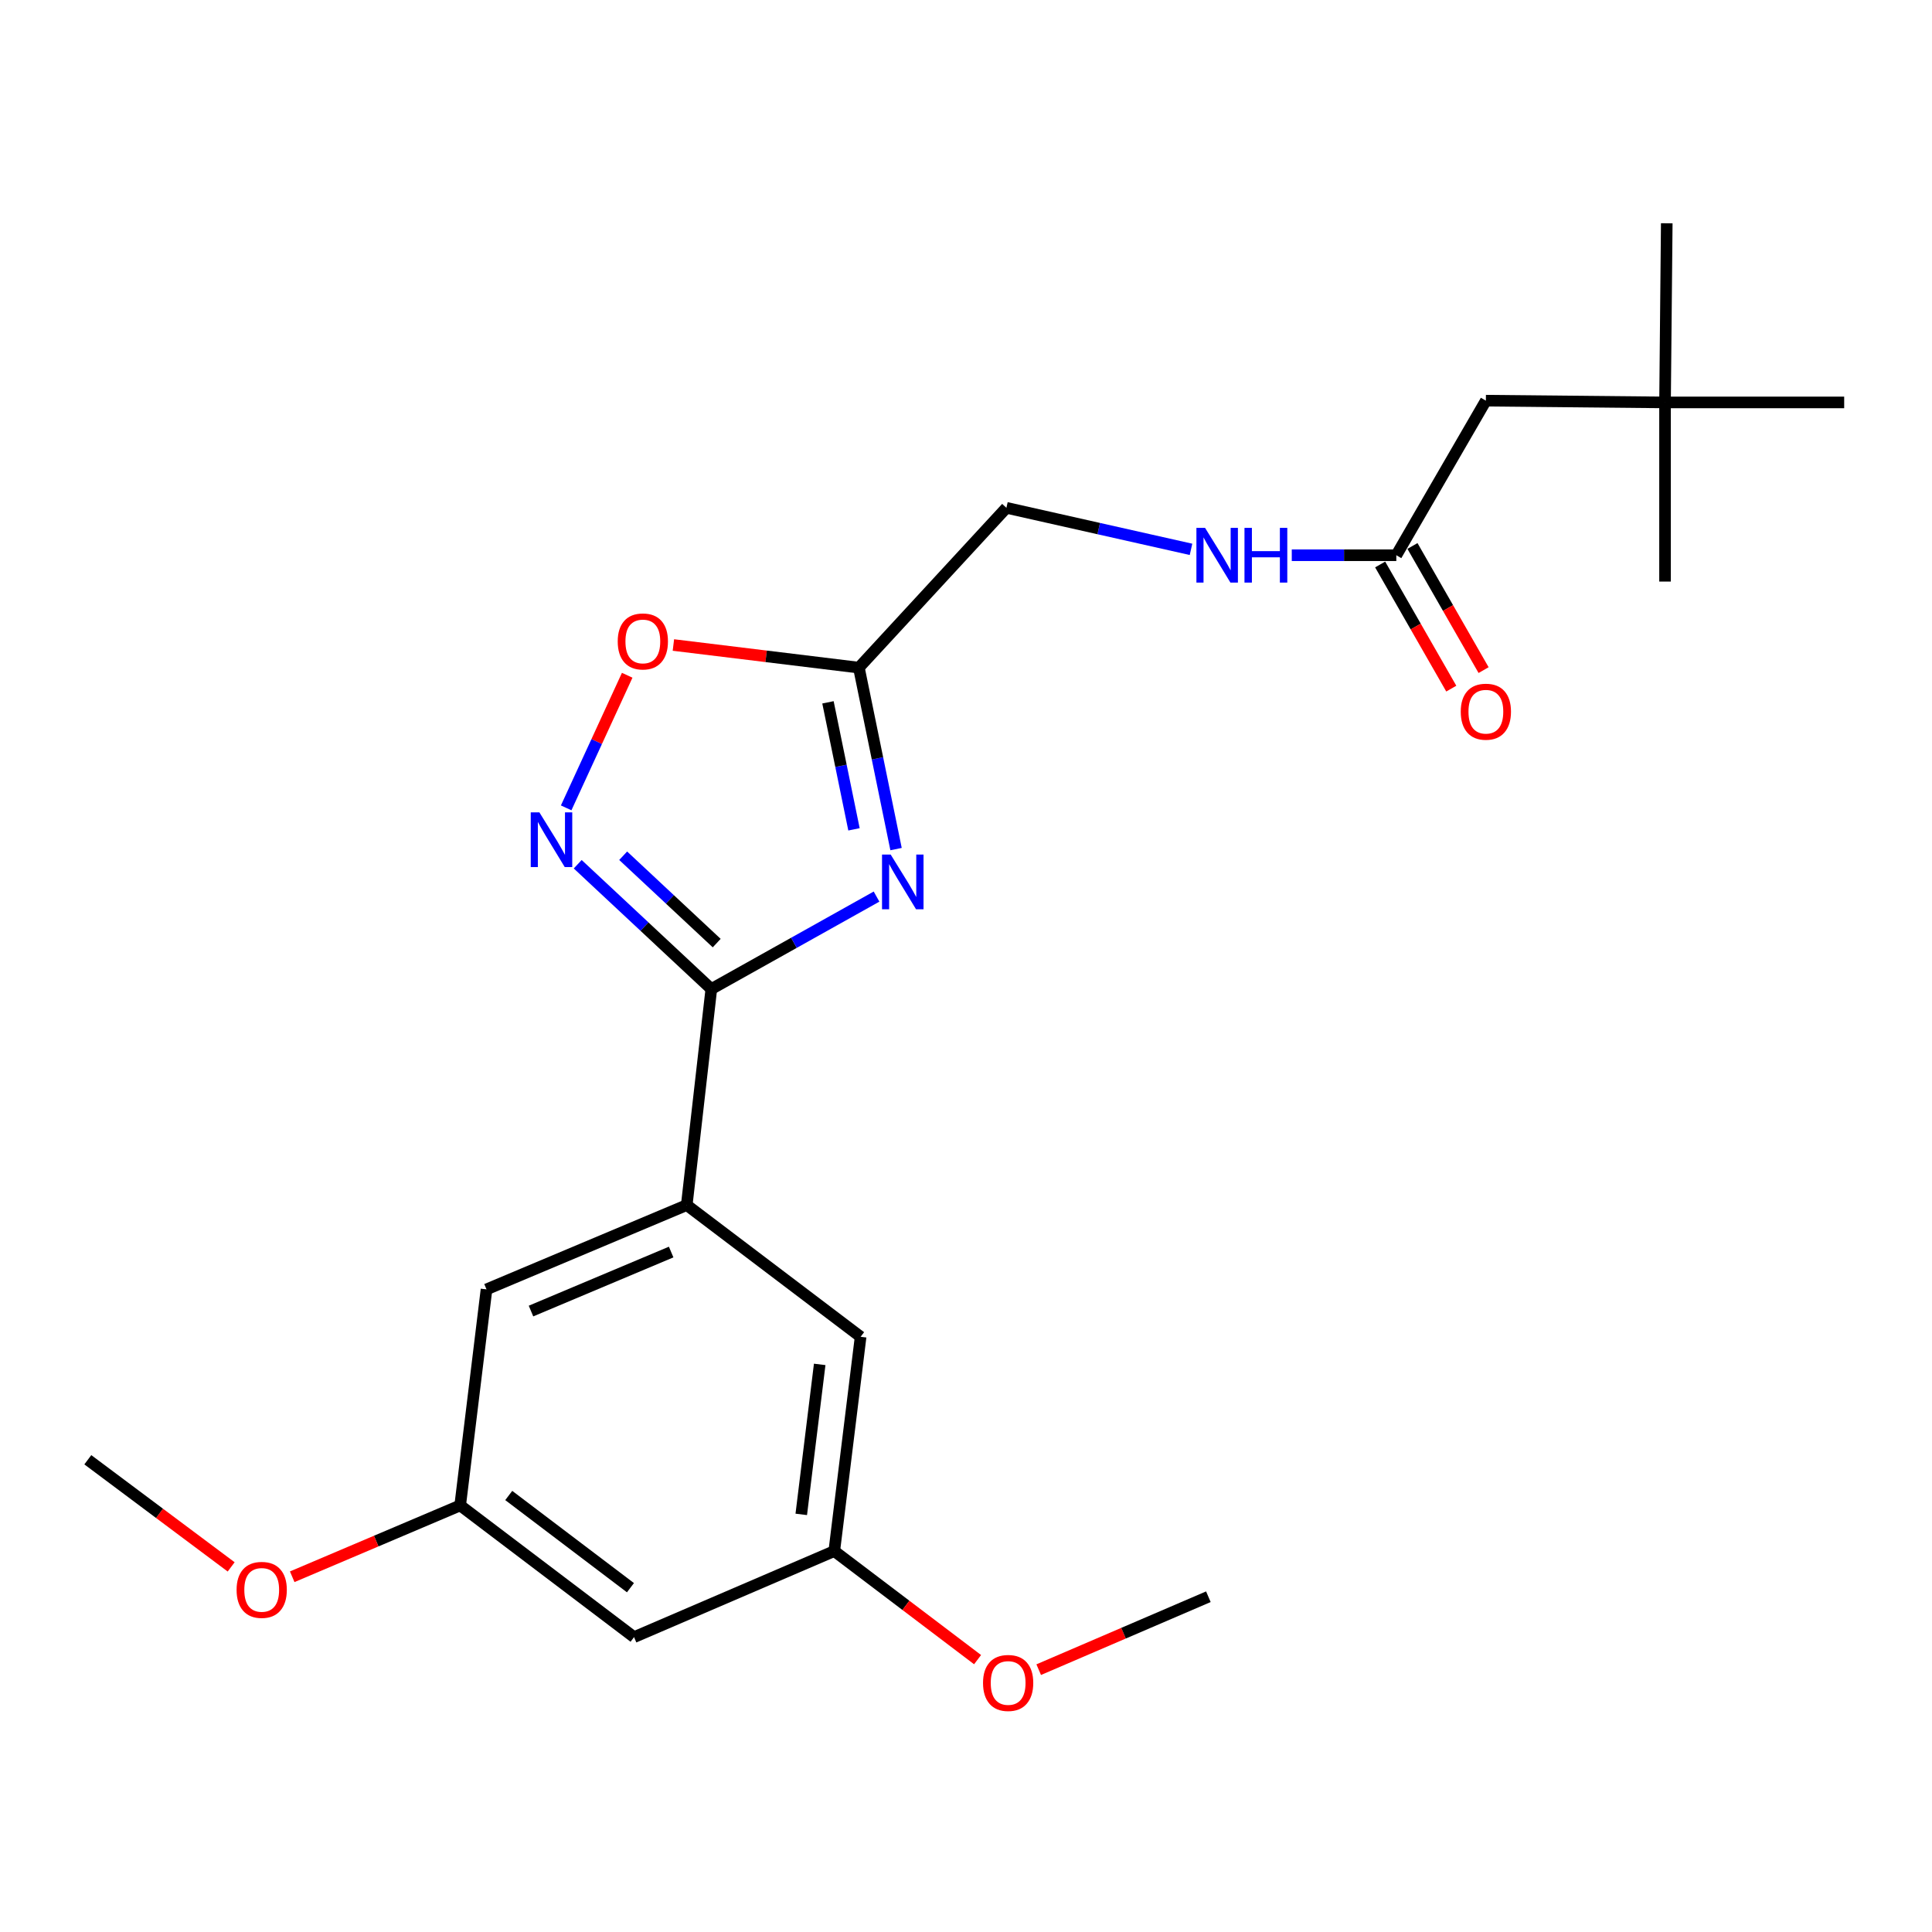 <?xml version='1.0' encoding='iso-8859-1'?>
<svg version='1.1' baseProfile='full'
              xmlns='http://www.w3.org/2000/svg'
                      xmlns:rdkit='http://www.rdkit.org/xml'
                      xmlns:xlink='http://www.w3.org/1999/xlink'
                  xml:space='preserve'
width='1000px' height='1000px' viewBox='0 0 1000 1000'>
<!-- END OF HEADER -->
<rect style='opacity:1.0;fill:#FFFFFF;stroke:none' width='1000' height='1000' x='0' y='0'> </rect>
<path class='bond-0' d='M 616.466,284.342 L 568.69,273.592' style='fill:none;fill-rule:evenodd;stroke:#0000FF;stroke-width:6px;stroke-linecap:butt;stroke-linejoin:miter;stroke-opacity:1' />
<path class='bond-0' d='M 568.69,273.592 L 520.914,262.843' style='fill:none;fill-rule:evenodd;stroke:#000000;stroke-width:6px;stroke-linecap:butt;stroke-linejoin:miter;stroke-opacity:1' />
<path class='bond-1' d='M 668.62,287.387 L 695.673,287.387' style='fill:none;fill-rule:evenodd;stroke:#0000FF;stroke-width:6px;stroke-linecap:butt;stroke-linejoin:miter;stroke-opacity:1' />
<path class='bond-1' d='M 695.673,287.387 L 722.727,287.387' style='fill:none;fill-rule:evenodd;stroke:#000000;stroke-width:6px;stroke-linecap:butt;stroke-linejoin:miter;stroke-opacity:1' />
<path class='bond-2' d='M 714.365,292.179 L 732.773,324.305' style='fill:none;fill-rule:evenodd;stroke:#000000;stroke-width:6px;stroke-linecap:butt;stroke-linejoin:miter;stroke-opacity:1' />
<path class='bond-2' d='M 732.773,324.305 L 751.181,356.431' style='fill:none;fill-rule:evenodd;stroke:#FF0000;stroke-width:6px;stroke-linecap:butt;stroke-linejoin:miter;stroke-opacity:1' />
<path class='bond-2' d='M 731.089,282.596 L 749.497,314.722' style='fill:none;fill-rule:evenodd;stroke:#000000;stroke-width:6px;stroke-linecap:butt;stroke-linejoin:miter;stroke-opacity:1' />
<path class='bond-2' d='M 749.497,314.722 L 767.905,346.848' style='fill:none;fill-rule:evenodd;stroke:#FF0000;stroke-width:6px;stroke-linecap:butt;stroke-linejoin:miter;stroke-opacity:1' />
<path class='bond-3' d='M 722.727,287.387 L 769.084,207.384' style='fill:none;fill-rule:evenodd;stroke:#000000;stroke-width:6px;stroke-linecap:butt;stroke-linejoin:miter;stroke-opacity:1' />
<path class='bond-4' d='M 324.638,349.511 L 308.844,383.829' style='fill:none;fill-rule:evenodd;stroke:#FF0000;stroke-width:6px;stroke-linecap:butt;stroke-linejoin:miter;stroke-opacity:1' />
<path class='bond-4' d='M 308.844,383.829 L 293.05,418.148' style='fill:none;fill-rule:evenodd;stroke:#0000FF;stroke-width:6px;stroke-linecap:butt;stroke-linejoin:miter;stroke-opacity:1' />
<path class='bond-5' d='M 348.549,333.854 L 396.55,339.71' style='fill:none;fill-rule:evenodd;stroke:#FF0000;stroke-width:6px;stroke-linecap:butt;stroke-linejoin:miter;stroke-opacity:1' />
<path class='bond-5' d='M 396.55,339.71 L 444.551,345.567' style='fill:none;fill-rule:evenodd;stroke:#000000;stroke-width:6px;stroke-linecap:butt;stroke-linejoin:miter;stroke-opacity:1' />
<path class='bond-6' d='M 299.024,447.327 L 333.601,479.625' style='fill:none;fill-rule:evenodd;stroke:#0000FF;stroke-width:6px;stroke-linecap:butt;stroke-linejoin:miter;stroke-opacity:1' />
<path class='bond-6' d='M 333.601,479.625 L 368.178,511.924' style='fill:none;fill-rule:evenodd;stroke:#000000;stroke-width:6px;stroke-linecap:butt;stroke-linejoin:miter;stroke-opacity:1' />
<path class='bond-6' d='M 322.555,442.93 L 346.759,465.539' style='fill:none;fill-rule:evenodd;stroke:#0000FF;stroke-width:6px;stroke-linecap:butt;stroke-linejoin:miter;stroke-opacity:1' />
<path class='bond-6' d='M 346.759,465.539 L 370.963,488.148' style='fill:none;fill-rule:evenodd;stroke:#000000;stroke-width:6px;stroke-linecap:butt;stroke-linejoin:miter;stroke-opacity:1' />
<path class='bond-7' d='M 368.178,511.924 L 410.937,487.998' style='fill:none;fill-rule:evenodd;stroke:#000000;stroke-width:6px;stroke-linecap:butt;stroke-linejoin:miter;stroke-opacity:1' />
<path class='bond-7' d='M 410.937,487.998 L 453.696,464.073' style='fill:none;fill-rule:evenodd;stroke:#0000FF;stroke-width:6px;stroke-linecap:butt;stroke-linejoin:miter;stroke-opacity:1' />
<path class='bond-8' d='M 368.178,511.924 L 355.456,623.742' style='fill:none;fill-rule:evenodd;stroke:#000000;stroke-width:6px;stroke-linecap:butt;stroke-linejoin:miter;stroke-opacity:1' />
<path class='bond-9' d='M 463.794,439.485 L 454.172,392.526' style='fill:none;fill-rule:evenodd;stroke:#0000FF;stroke-width:6px;stroke-linecap:butt;stroke-linejoin:miter;stroke-opacity:1' />
<path class='bond-9' d='M 454.172,392.526 L 444.551,345.567' style='fill:none;fill-rule:evenodd;stroke:#000000;stroke-width:6px;stroke-linecap:butt;stroke-linejoin:miter;stroke-opacity:1' />
<path class='bond-9' d='M 442.024,429.266 L 435.289,396.394' style='fill:none;fill-rule:evenodd;stroke:#0000FF;stroke-width:6px;stroke-linecap:butt;stroke-linejoin:miter;stroke-opacity:1' />
<path class='bond-9' d='M 435.289,396.394 L 428.554,363.523' style='fill:none;fill-rule:evenodd;stroke:#000000;stroke-width:6px;stroke-linecap:butt;stroke-linejoin:miter;stroke-opacity:1' />
<path class='bond-10' d='M 444.551,345.567 L 520.914,262.843' style='fill:none;fill-rule:evenodd;stroke:#000000;stroke-width:6px;stroke-linecap:butt;stroke-linejoin:miter;stroke-opacity:1' />
<path class='bond-11' d='M 355.456,623.742 L 445.451,691.924' style='fill:none;fill-rule:evenodd;stroke:#000000;stroke-width:6px;stroke-linecap:butt;stroke-linejoin:miter;stroke-opacity:1' />
<path class='bond-12' d='M 355.456,623.742 L 251.819,667.38' style='fill:none;fill-rule:evenodd;stroke:#000000;stroke-width:6px;stroke-linecap:butt;stroke-linejoin:miter;stroke-opacity:1' />
<path class='bond-12' d='M 347.391,648.053 L 274.844,678.599' style='fill:none;fill-rule:evenodd;stroke:#000000;stroke-width:6px;stroke-linecap:butt;stroke-linejoin:miter;stroke-opacity:1' />
<path class='bond-13' d='M 328.181,847.38 L 238.187,779.198' style='fill:none;fill-rule:evenodd;stroke:#000000;stroke-width:6px;stroke-linecap:butt;stroke-linejoin:miter;stroke-opacity:1' />
<path class='bond-13' d='M 326.322,821.788 L 263.326,774.061' style='fill:none;fill-rule:evenodd;stroke:#000000;stroke-width:6px;stroke-linecap:butt;stroke-linejoin:miter;stroke-opacity:1' />
<path class='bond-14' d='M 328.181,847.38 L 431.819,802.832' style='fill:none;fill-rule:evenodd;stroke:#000000;stroke-width:6px;stroke-linecap:butt;stroke-linejoin:miter;stroke-opacity:1' />
<path class='bond-15' d='M 431.819,802.832 L 445.451,691.924' style='fill:none;fill-rule:evenodd;stroke:#000000;stroke-width:6px;stroke-linecap:butt;stroke-linejoin:miter;stroke-opacity:1' />
<path class='bond-15' d='M 414.732,783.844 L 424.274,706.208' style='fill:none;fill-rule:evenodd;stroke:#000000;stroke-width:6px;stroke-linecap:butt;stroke-linejoin:miter;stroke-opacity:1' />
<path class='bond-16' d='M 431.819,802.832 L 468.905,830.929' style='fill:none;fill-rule:evenodd;stroke:#000000;stroke-width:6px;stroke-linecap:butt;stroke-linejoin:miter;stroke-opacity:1' />
<path class='bond-16' d='M 468.905,830.929 L 505.991,859.026' style='fill:none;fill-rule:evenodd;stroke:#FF0000;stroke-width:6px;stroke-linecap:butt;stroke-linejoin:miter;stroke-opacity:1' />
<path class='bond-17' d='M 238.187,779.198 L 251.819,667.38' style='fill:none;fill-rule:evenodd;stroke:#000000;stroke-width:6px;stroke-linecap:butt;stroke-linejoin:miter;stroke-opacity:1' />
<path class='bond-18' d='M 238.187,779.198 L 194.718,797.663' style='fill:none;fill-rule:evenodd;stroke:#000000;stroke-width:6px;stroke-linecap:butt;stroke-linejoin:miter;stroke-opacity:1' />
<path class='bond-18' d='M 194.718,797.663 L 151.25,816.128' style='fill:none;fill-rule:evenodd;stroke:#FF0000;stroke-width:6px;stroke-linecap:butt;stroke-linejoin:miter;stroke-opacity:1' />
<path class='bond-19' d='M 537.633,864.213 L 581.542,845.339' style='fill:none;fill-rule:evenodd;stroke:#FF0000;stroke-width:6px;stroke-linecap:butt;stroke-linejoin:miter;stroke-opacity:1' />
<path class='bond-19' d='M 581.542,845.339 L 625.451,826.466' style='fill:none;fill-rule:evenodd;stroke:#000000;stroke-width:6px;stroke-linecap:butt;stroke-linejoin:miter;stroke-opacity:1' />
<path class='bond-20' d='M 119.651,811.02 L 82.553,783.292' style='fill:none;fill-rule:evenodd;stroke:#FF0000;stroke-width:6px;stroke-linecap:butt;stroke-linejoin:miter;stroke-opacity:1' />
<path class='bond-20' d='M 82.553,783.292 L 45.455,755.565' style='fill:none;fill-rule:evenodd;stroke:#000000;stroke-width:6px;stroke-linecap:butt;stroke-linejoin:miter;stroke-opacity:1' />
<path class='bond-21' d='M 861.82,208.294 L 769.084,207.384' style='fill:none;fill-rule:evenodd;stroke:#000000;stroke-width:6px;stroke-linecap:butt;stroke-linejoin:miter;stroke-opacity:1' />
<path class='bond-22' d='M 861.82,208.294 L 954.545,208.294' style='fill:none;fill-rule:evenodd;stroke:#000000;stroke-width:6px;stroke-linecap:butt;stroke-linejoin:miter;stroke-opacity:1' />
<path class='bond-23' d='M 861.82,208.294 L 862.709,115.569' style='fill:none;fill-rule:evenodd;stroke:#000000;stroke-width:6px;stroke-linecap:butt;stroke-linejoin:miter;stroke-opacity:1' />
<path class='bond-24' d='M 861.82,208.294 L 861.82,301.019' style='fill:none;fill-rule:evenodd;stroke:#000000;stroke-width:6px;stroke-linecap:butt;stroke-linejoin:miter;stroke-opacity:1' />
<path  class='atom-0' d='M 623.742 273.227
L 633.022 288.227
Q 633.942 289.707, 635.422 292.387
Q 636.902 295.067, 636.982 295.227
L 636.982 273.227
L 640.742 273.227
L 640.742 301.547
L 636.862 301.547
L 626.902 285.147
Q 625.742 283.227, 624.502 281.027
Q 623.302 278.827, 622.942 278.147
L 622.942 301.547
L 619.262 301.547
L 619.262 273.227
L 623.742 273.227
' fill='#0000FF'/>
<path  class='atom-0' d='M 644.142 273.227
L 647.982 273.227
L 647.982 285.267
L 662.462 285.267
L 662.462 273.227
L 666.302 273.227
L 666.302 301.547
L 662.462 301.547
L 662.462 288.467
L 647.982 288.467
L 647.982 301.547
L 644.142 301.547
L 644.142 273.227
' fill='#0000FF'/>
<path  class='atom-2' d='M 319.733 332.004
Q 319.733 325.204, 323.093 321.404
Q 326.453 317.604, 332.733 317.604
Q 339.013 317.604, 342.373 321.404
Q 345.733 325.204, 345.733 332.004
Q 345.733 338.884, 342.333 342.804
Q 338.933 346.684, 332.733 346.684
Q 326.493 346.684, 323.093 342.804
Q 319.733 338.924, 319.733 332.004
M 332.733 343.484
Q 337.053 343.484, 339.373 340.604
Q 341.733 337.684, 341.733 332.004
Q 341.733 326.444, 339.373 323.644
Q 337.053 320.804, 332.733 320.804
Q 328.413 320.804, 326.053 323.604
Q 323.733 326.404, 323.733 332.004
Q 323.733 337.724, 326.053 340.604
Q 328.413 343.484, 332.733 343.484
' fill='#FF0000'/>
<path  class='atom-3' d='M 279.194 420.491
L 288.474 435.491
Q 289.394 436.971, 290.874 439.651
Q 292.354 442.331, 292.434 442.491
L 292.434 420.491
L 296.194 420.491
L 296.194 448.811
L 292.314 448.811
L 282.354 432.411
Q 281.194 430.491, 279.954 428.291
Q 278.754 426.091, 278.394 425.411
L 278.394 448.811
L 274.714 448.811
L 274.714 420.491
L 279.194 420.491
' fill='#0000FF'/>
<path  class='atom-5' d='M 461.015 442.315
L 470.295 457.315
Q 471.215 458.795, 472.695 461.475
Q 474.175 464.155, 474.255 464.315
L 474.255 442.315
L 478.015 442.315
L 478.015 470.635
L 474.135 470.635
L 464.175 454.235
Q 463.015 452.315, 461.775 450.115
Q 460.575 447.915, 460.215 447.235
L 460.215 470.635
L 456.535 470.635
L 456.535 442.315
L 461.015 442.315
' fill='#0000FF'/>
<path  class='atom-13' d='M 508.813 871.093
Q 508.813 864.293, 512.173 860.493
Q 515.533 856.693, 521.813 856.693
Q 528.093 856.693, 531.453 860.493
Q 534.813 864.293, 534.813 871.093
Q 534.813 877.973, 531.413 881.893
Q 528.013 885.773, 521.813 885.773
Q 515.573 885.773, 512.173 881.893
Q 508.813 878.013, 508.813 871.093
M 521.813 882.573
Q 526.133 882.573, 528.453 879.693
Q 530.813 876.773, 530.813 871.093
Q 530.813 865.533, 528.453 862.733
Q 526.133 859.893, 521.813 859.893
Q 517.493 859.893, 515.133 862.693
Q 512.813 865.493, 512.813 871.093
Q 512.813 876.813, 515.133 879.693
Q 517.493 882.573, 521.813 882.573
' fill='#FF0000'/>
<path  class='atom-14' d='M 122.46 822.916
Q 122.46 816.116, 125.82 812.316
Q 129.18 808.516, 135.46 808.516
Q 141.74 808.516, 145.1 812.316
Q 148.46 816.116, 148.46 822.916
Q 148.46 829.796, 145.06 833.716
Q 141.66 837.596, 135.46 837.596
Q 129.22 837.596, 125.82 833.716
Q 122.46 829.836, 122.46 822.916
M 135.46 834.396
Q 139.78 834.396, 142.1 831.516
Q 144.46 828.596, 144.46 822.916
Q 144.46 817.356, 142.1 814.556
Q 139.78 811.716, 135.46 811.716
Q 131.14 811.716, 128.78 814.516
Q 126.46 817.316, 126.46 822.916
Q 126.46 828.636, 128.78 831.516
Q 131.14 834.396, 135.46 834.396
' fill='#FF0000'/>
<path  class='atom-18' d='M 756.084 368.37
Q 756.084 361.57, 759.444 357.77
Q 762.804 353.97, 769.084 353.97
Q 775.364 353.97, 778.724 357.77
Q 782.084 361.57, 782.084 368.37
Q 782.084 375.25, 778.684 379.17
Q 775.284 383.05, 769.084 383.05
Q 762.844 383.05, 759.444 379.17
Q 756.084 375.29, 756.084 368.37
M 769.084 379.85
Q 773.404 379.85, 775.724 376.97
Q 778.084 374.05, 778.084 368.37
Q 778.084 362.81, 775.724 360.01
Q 773.404 357.17, 769.084 357.17
Q 764.764 357.17, 762.404 359.97
Q 760.084 362.77, 760.084 368.37
Q 760.084 374.09, 762.404 376.97
Q 764.764 379.85, 769.084 379.85
' fill='#FF0000'/>
</svg>
